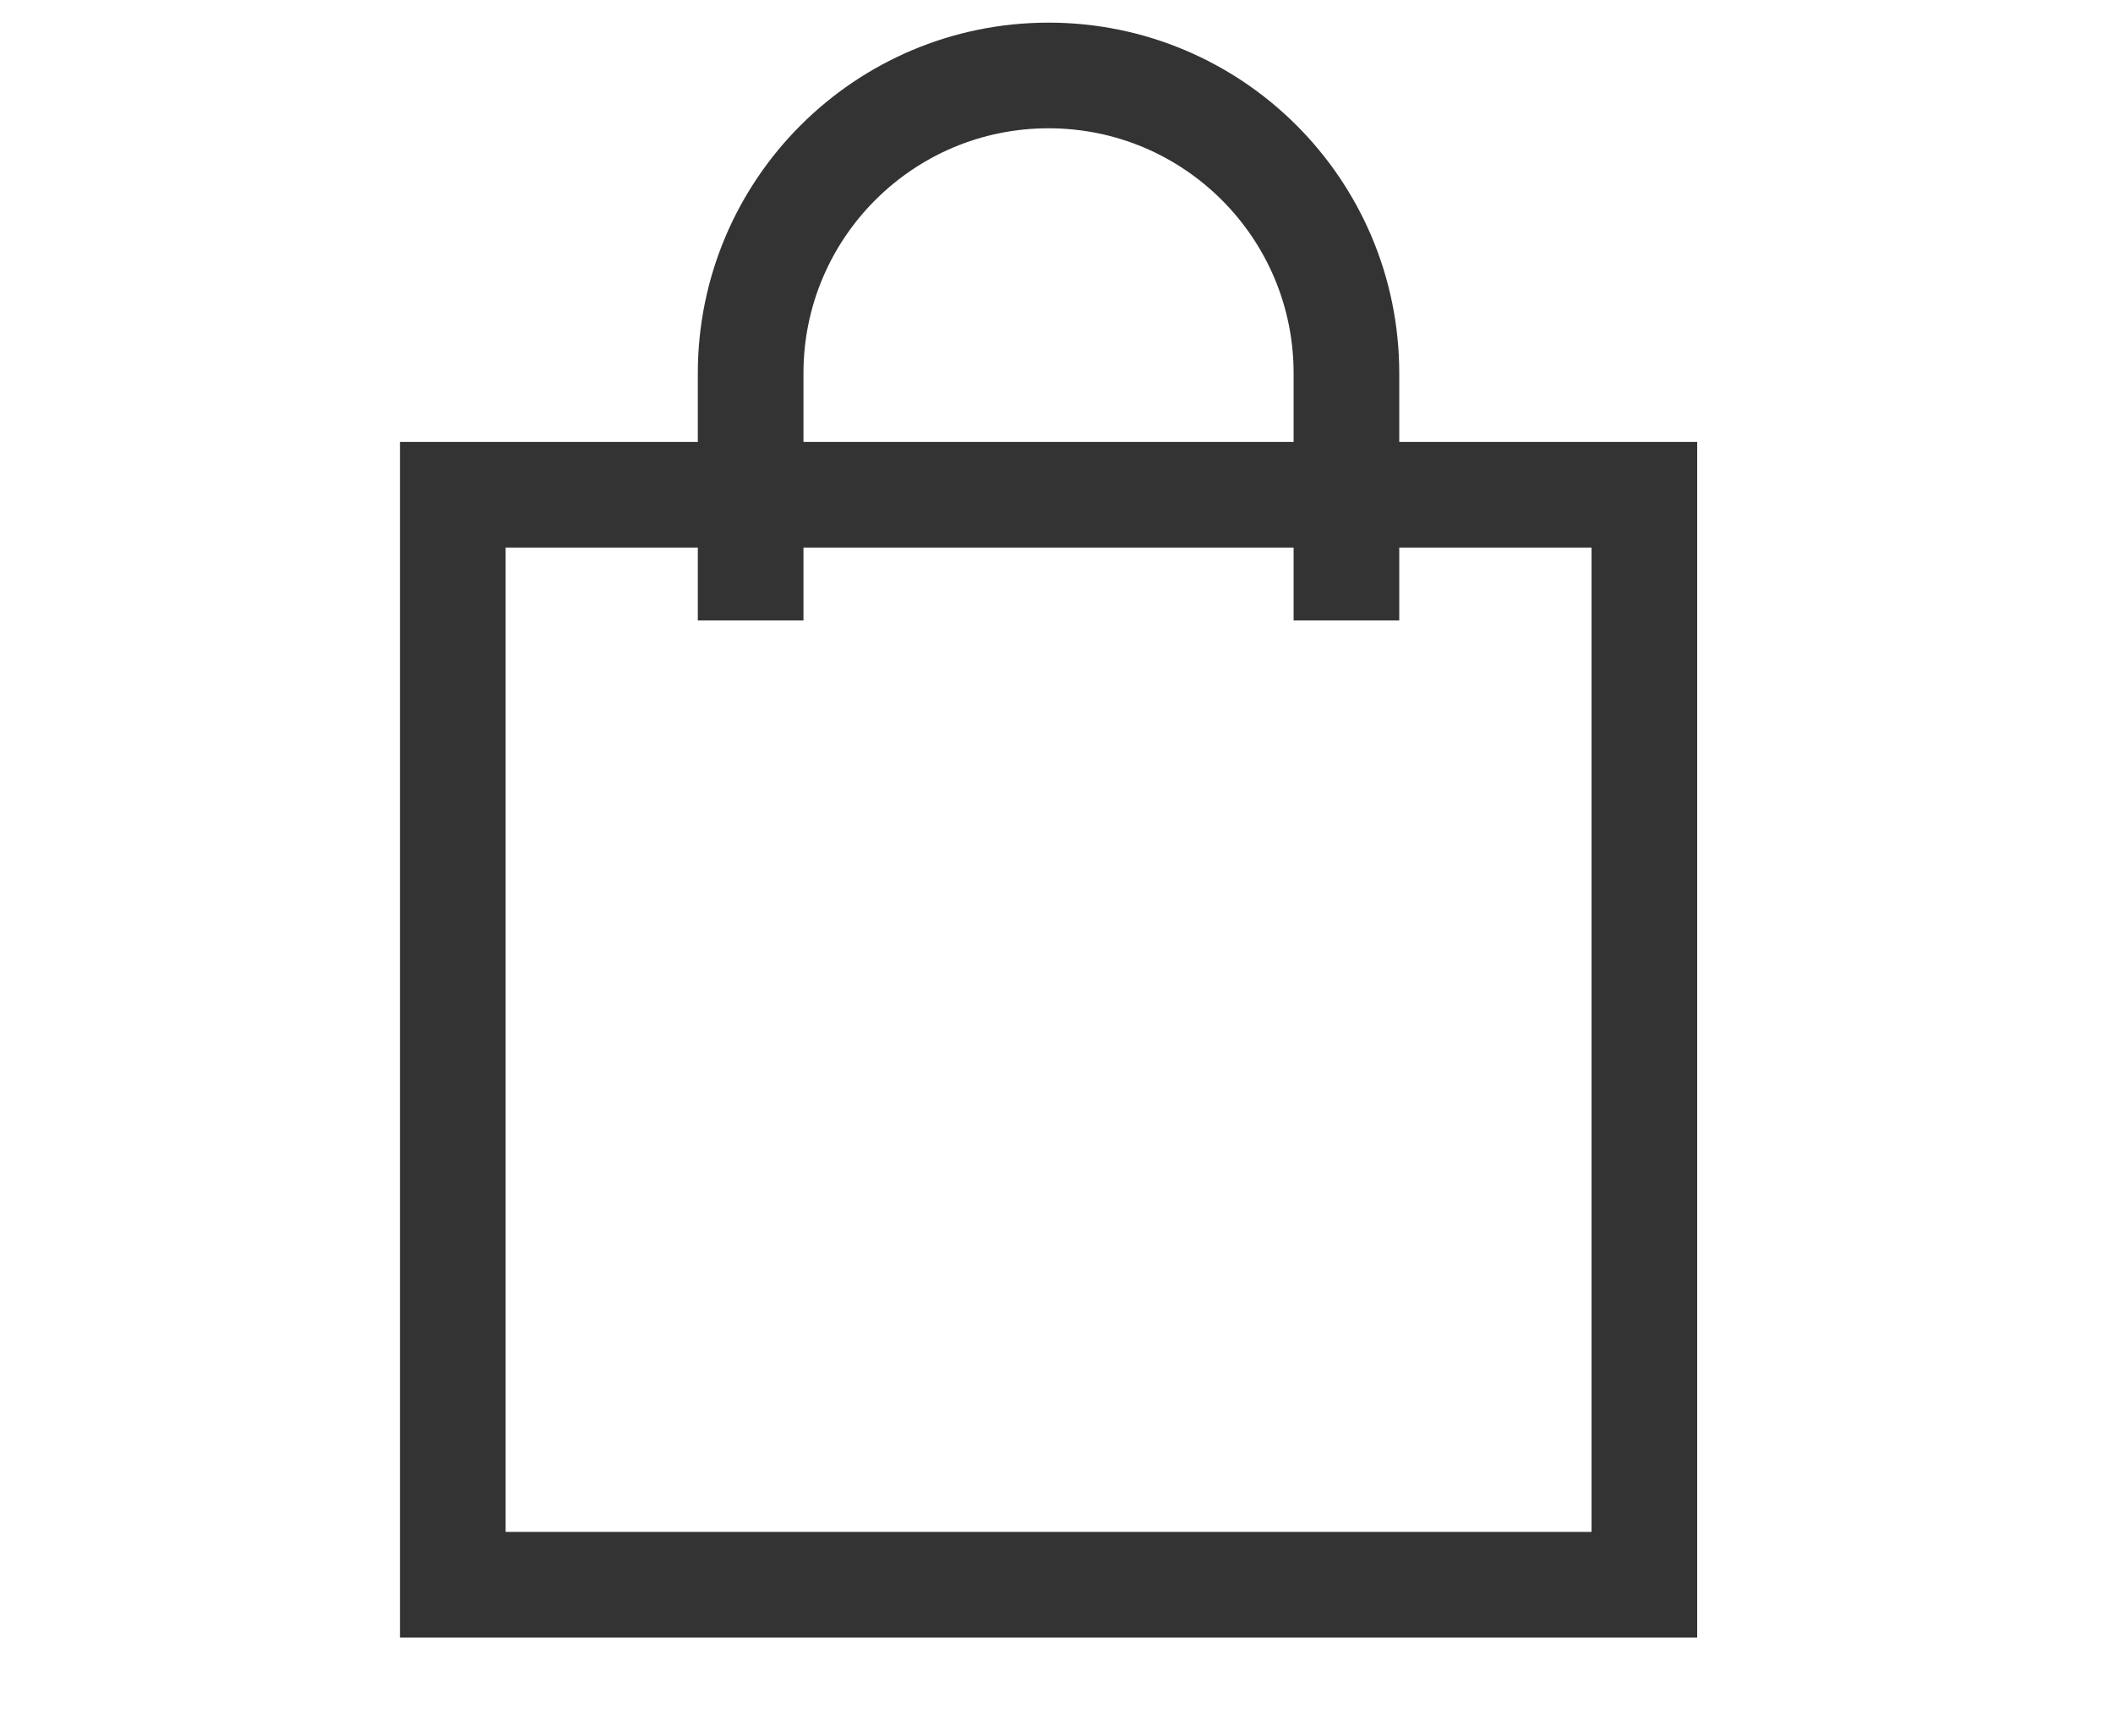 <?xml version="1.0" encoding="UTF-8"?> <svg xmlns="http://www.w3.org/2000/svg" width="28" height="23" viewBox="0 0 28 23" fill="none"><g clip-path="url(#clip0_322_61)"><path d="M9.947 8.222V4.947C9.947 2.767 11.715 1 13.895 1C16.075 1 17.842 2.767 17.842 4.947V8.222M6 6.556V21H21.79V6.556H6Z" stroke="#333333" stroke-width="1.4"></path></g><defs><clipPath id="clip0_322_61"><rect width="18" height="22" fill="white" transform="translate(5)"></rect></clipPath></defs></svg> 
